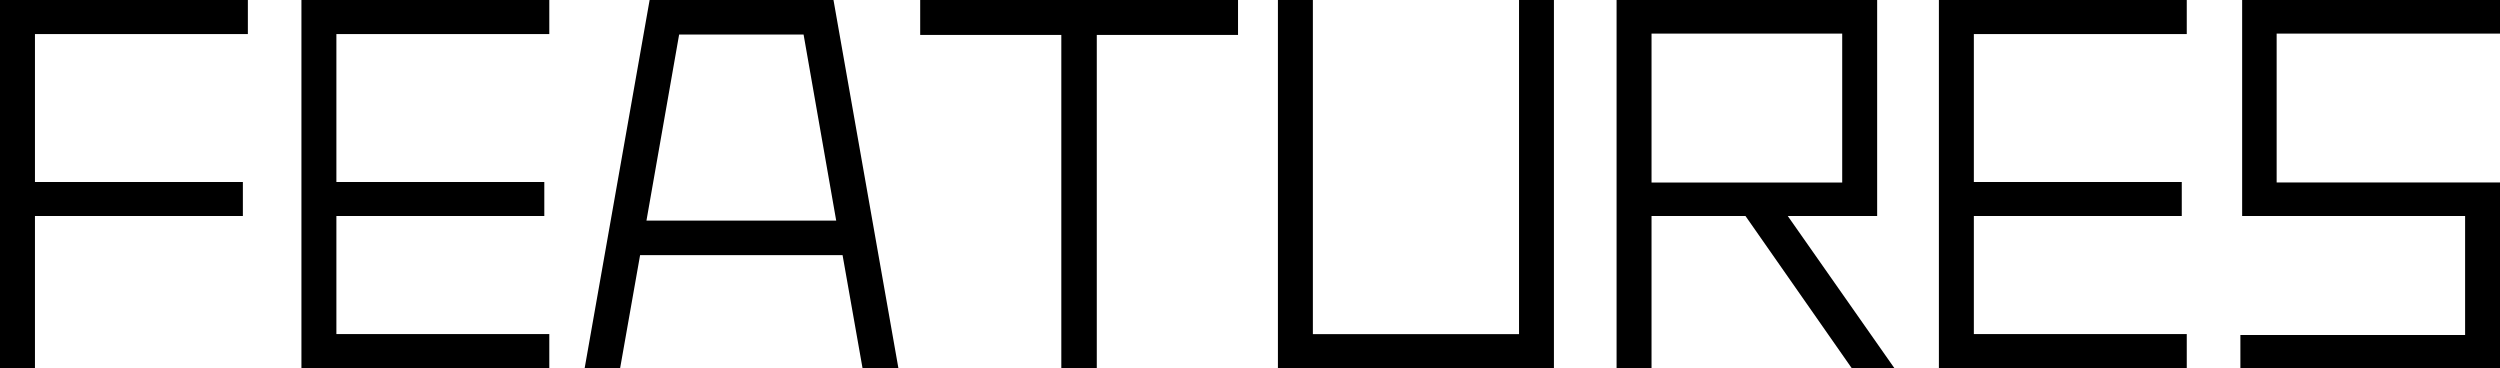 <svg xmlns="http://www.w3.org/2000/svg" width="176.224" height="25.952" viewBox="0 0 176.224 25.952">
  <path id="パス_21419" data-name="パス 21419" d="M19.68-22.528H4.672V-12.1H19.328v2.4H4.672V1.024H2.208V-24.928H19.68Zm21.248,0H25.92V-12.1H40.576v2.4H25.92v8.32H40.928v2.4H23.456V-24.928H40.928ZM63.008,1.024,61.6-6.944H47.328L45.92,1.024h-2.5L48-24.928H60.96L65.536,1.024ZM47.776-9.376H61.152l-2.3-13.12H50.08Zm41.7-15.552v2.464H79.52V1.024h-2.5V-22.464H67.072v-2.464Zm19.808,0V-1.376H94.752V-24.928H92.288V1.024h19.456V-24.928ZM135.744,1.024h-3.008L125.248-9.7h-6.624V1.024H116.16V-24.928h18.368V-9.7h-6.3ZM118.624-22.56v10.5h13.44v-10.5Zm37.728.032H141.344V-12.1H156v2.4H141.344v8.32h15.008v2.4H138.88V-24.928h17.472Zm6.336,10.464h15.744V1.024h-18.3V-1.312h15.84V-9.7H160.256V-24.928h18.176v2.368H162.688Z" transform="translate(-2.208 24.928)"/>
</svg>
